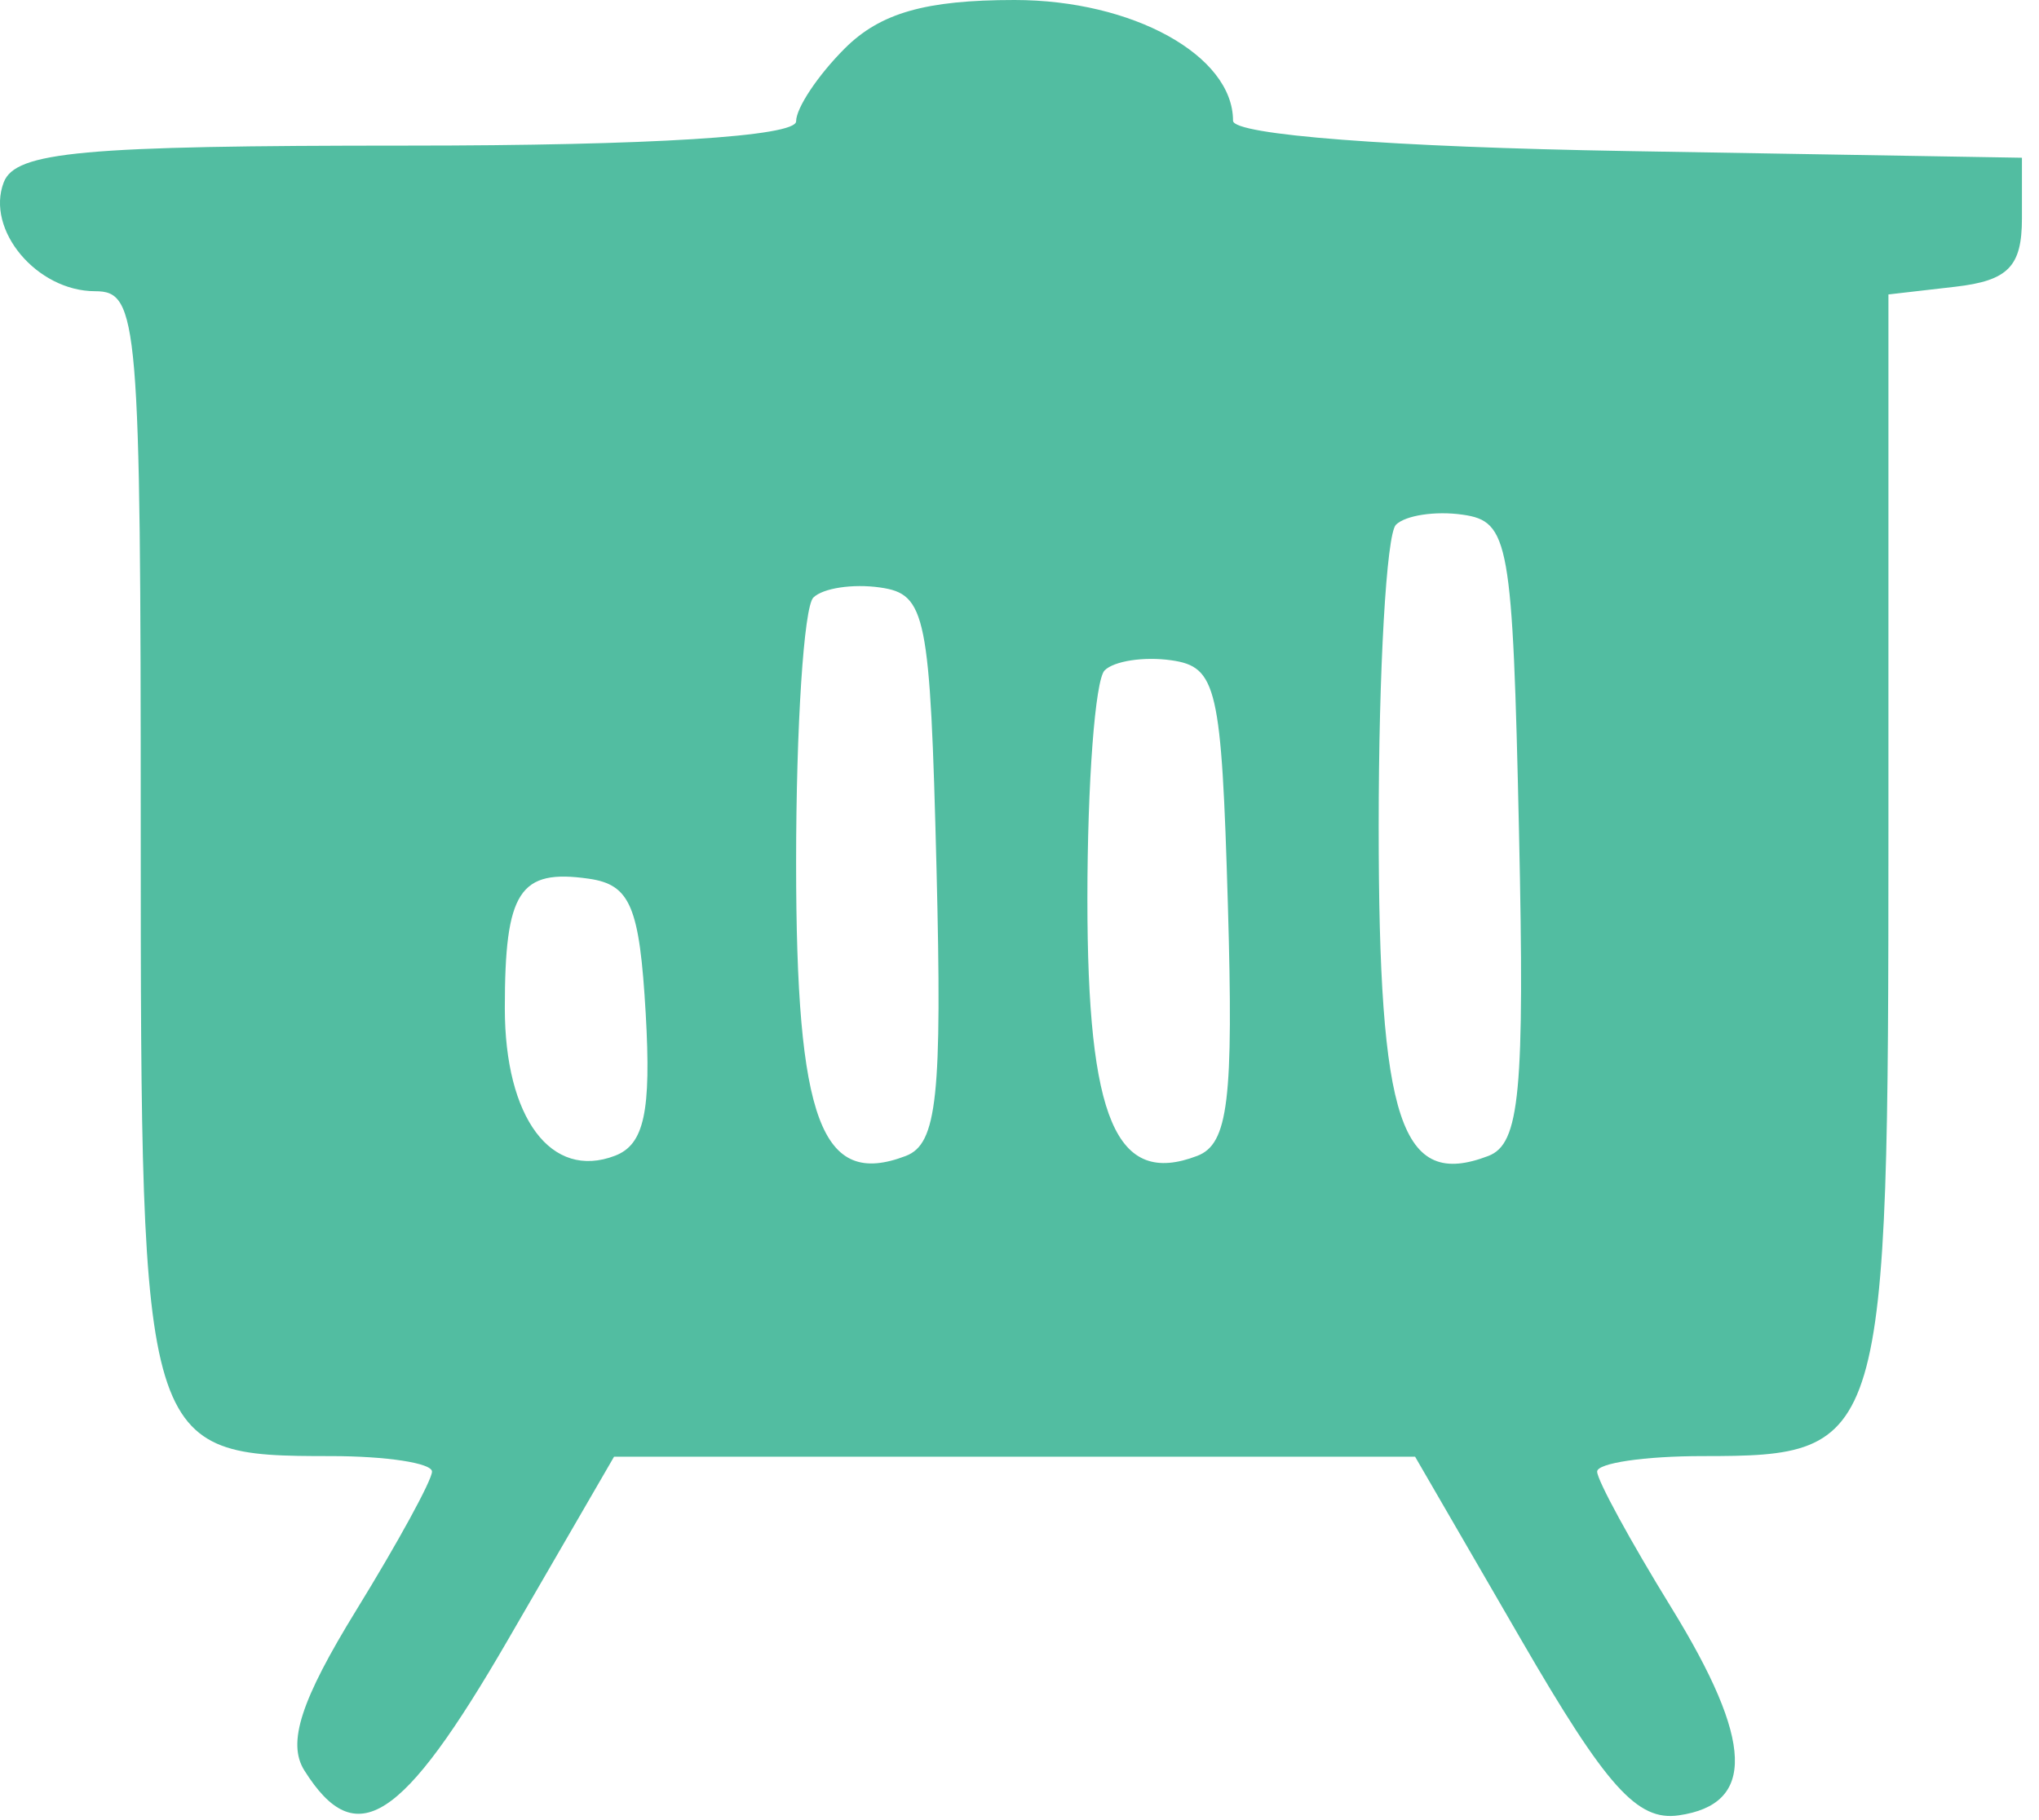 <svg width="84" height="75" viewBox="0 0 84 75" fill="none" xmlns="http://www.w3.org/2000/svg">
<path fill-rule="evenodd" clip-rule="evenodd" d="M34.797 2C33.697 3.1 32.797 4.45 32.797 5C32.797 5.625 26.788 6 16.767 6C3.378 6 0.639 6.249 0.154 7.513C-0.599 9.475 1.52 12 3.92 12C5.7 12 5.798 13.152 5.798 34.345C5.798 59.772 5.867 60 13.627 60C15.921 60 17.797 60.288 17.797 60.639C17.797 60.991 16.395 63.558 14.681 66.343C12.392 70.064 11.823 71.818 12.539 72.954C14.665 76.332 16.552 75.12 20.93 67.563L25.297 60.025H41.797H58.297L62.666 67.566C66.183 73.638 67.448 75.049 69.156 74.804C72.338 74.348 72.246 71.758 68.852 66.242C67.171 63.512 65.797 60.991 65.797 60.639C65.797 60.288 67.752 60 70.142 60C77.686 60 77.797 59.623 77.797 34.238V12.133L80.547 11.816C82.73 11.565 83.297 10.984 83.297 9V6.5L67.047 6.225C57.343 6.061 50.797 5.558 50.797 4.975C50.797 2.285 46.663 0 41.797 0C38.13 0 36.264 0.533 34.797 2ZM62.578 34.27C62.813 45.029 62.614 47.133 61.315 47.632C57.715 49.013 56.797 46.251 56.797 34.044C56.797 27.603 57.117 22.014 57.507 21.624C57.897 21.235 59.133 21.047 60.257 21.208C62.172 21.482 62.315 22.284 62.578 34.27ZM38.581 35.769C38.816 45.187 38.609 47.135 37.318 47.631C33.836 48.967 32.797 46.191 32.797 35.544C32.797 29.928 33.117 25.014 33.507 24.624C33.897 24.235 35.133 24.047 36.257 24.208C38.154 24.479 38.318 25.295 38.581 35.769ZM50.584 37.267C50.821 45.344 50.602 47.138 49.322 47.629C45.981 48.911 44.797 46.14 44.797 37.044C44.797 32.253 45.117 28.014 45.507 27.624C45.897 27.235 47.133 27.047 48.257 27.208C50.129 27.476 50.322 28.307 50.584 37.267ZM26.601 41.761C26.832 45.807 26.541 47.161 25.337 47.623C22.709 48.632 20.797 46.072 20.797 41.544C20.797 36.723 21.396 35.798 24.256 36.208C25.968 36.453 26.346 37.347 26.601 41.761Z" fill="#52BDA1"/>
</svg>
